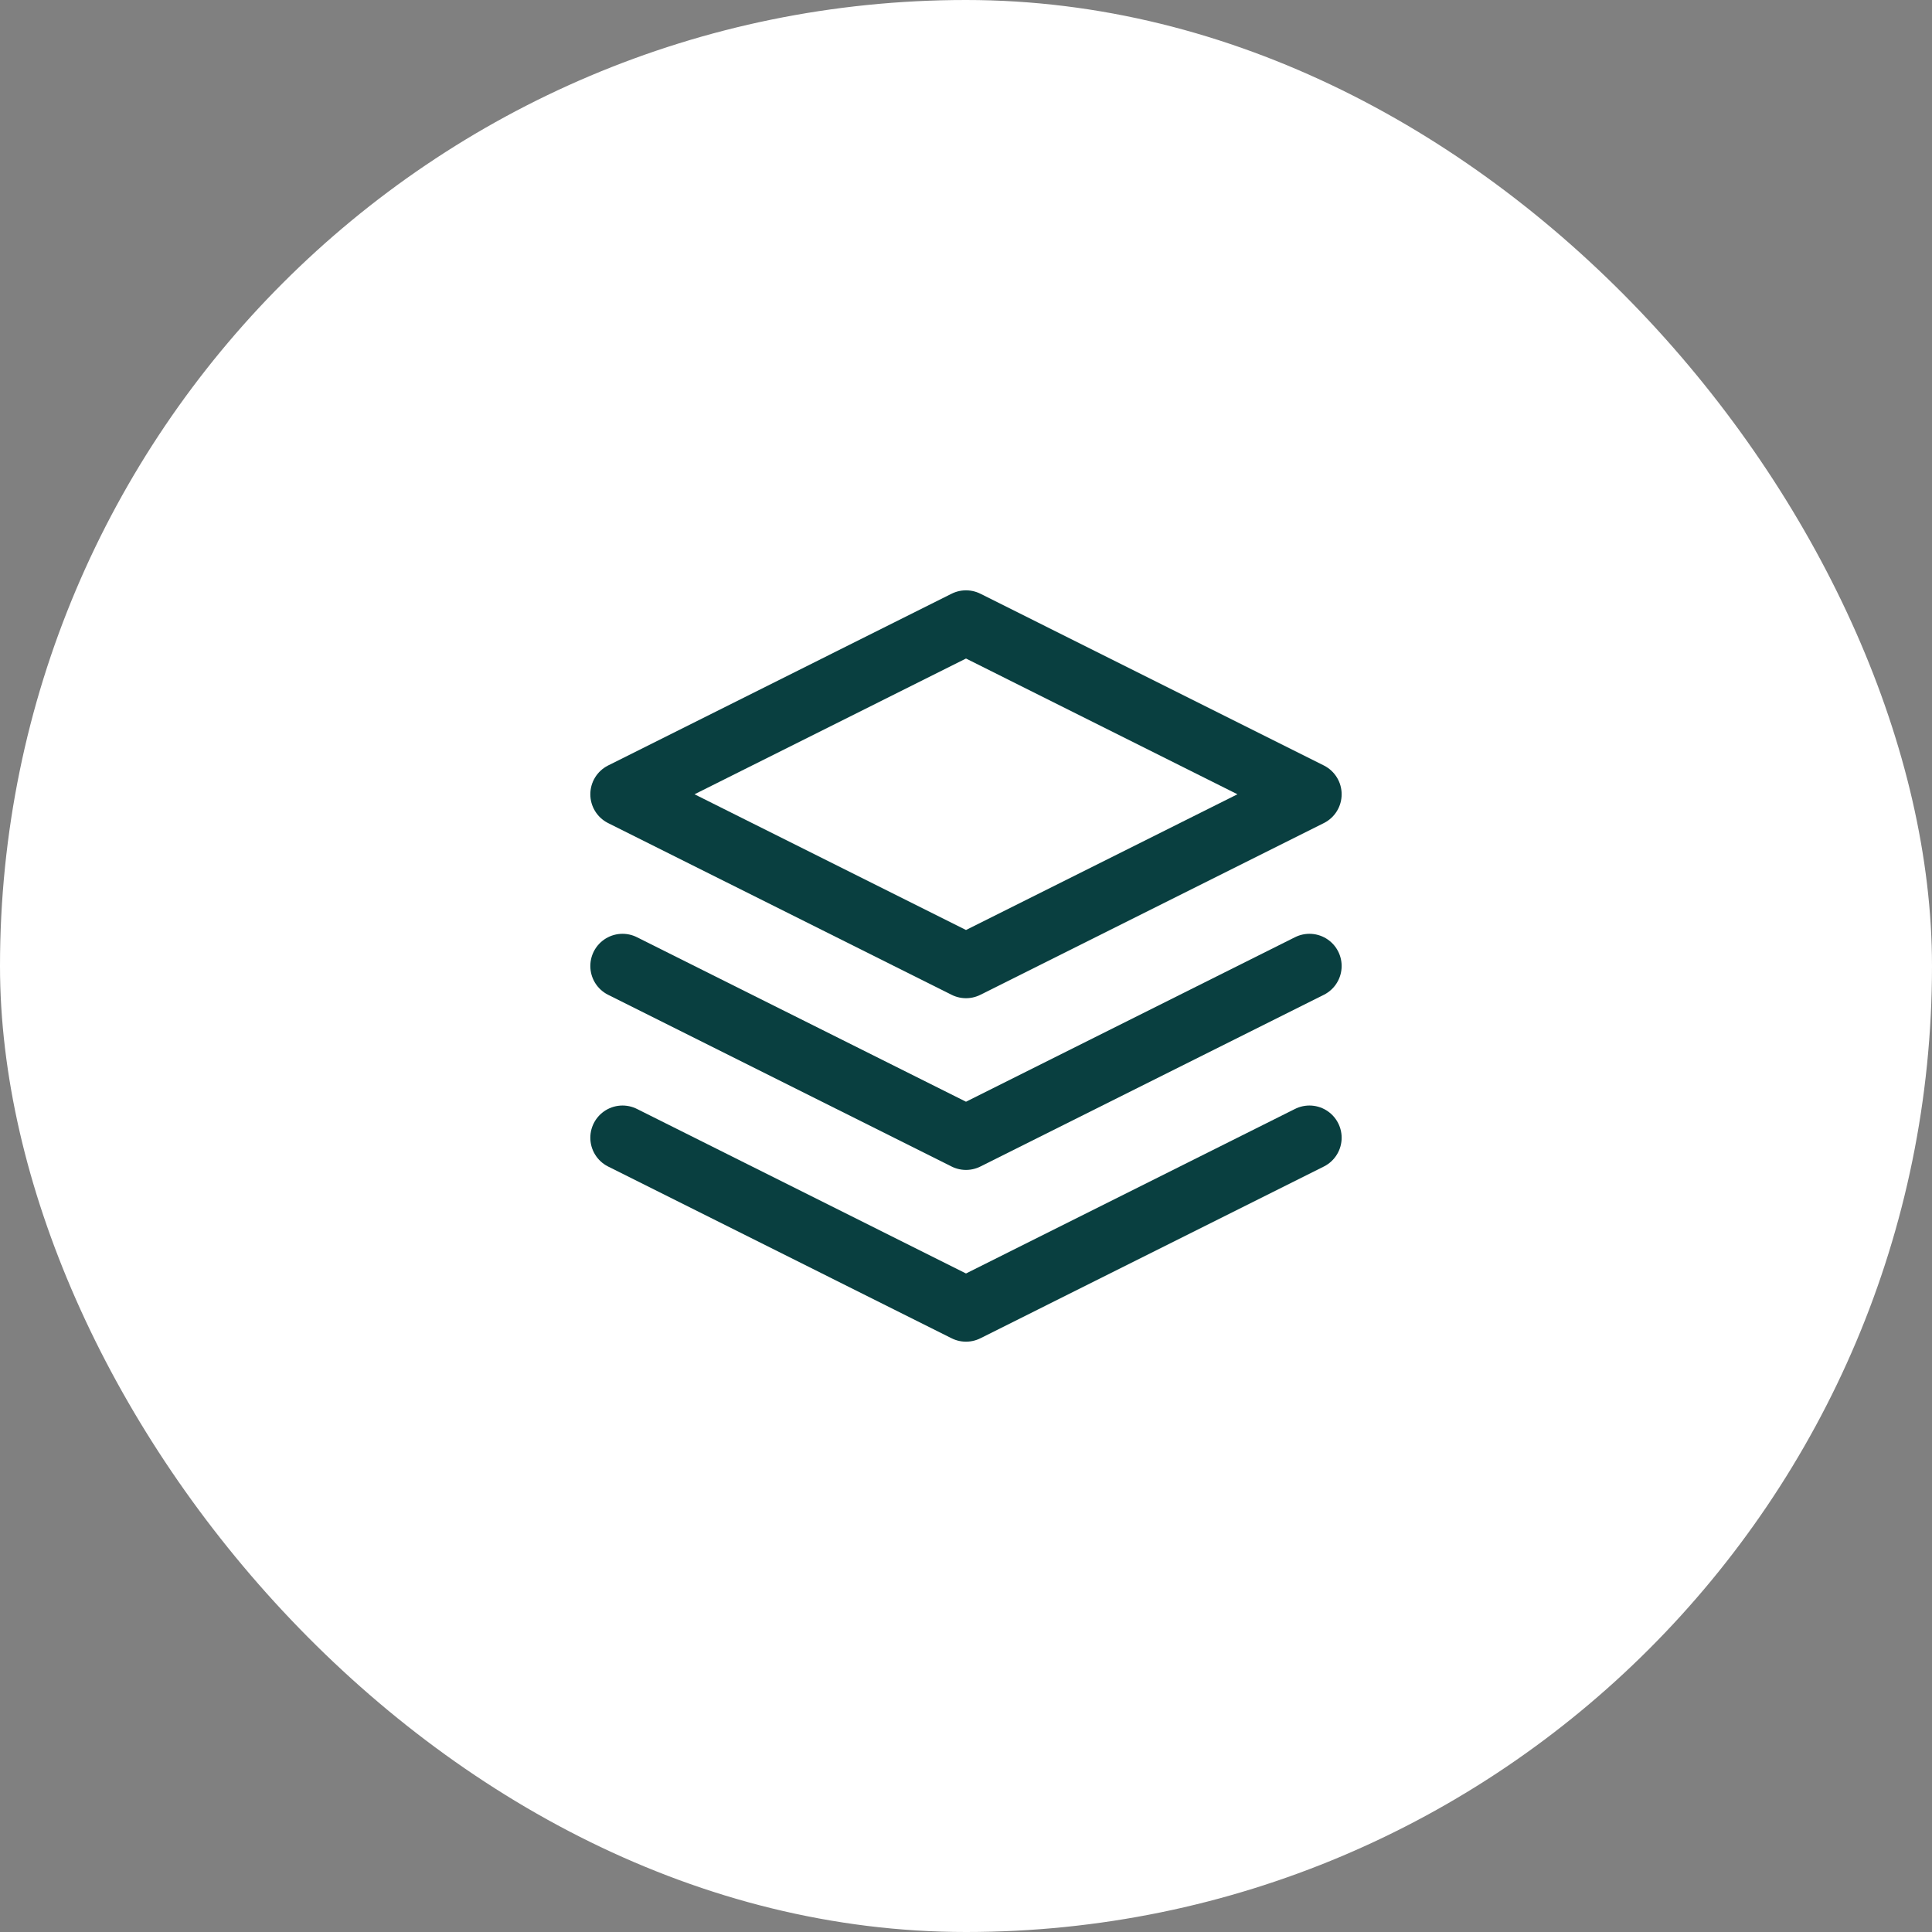 <svg width="60" height="60" viewBox="0 0 60 60" fill="none" xmlns="http://www.w3.org/2000/svg">
<rect x="0" y="0" width="60" height="60" fill="#808080" stroke="none"/>
<rect width="60" height="60" rx="30" fill="white"></rect>
<g clip-path="url(#clip0_94_5427)">
<path d="M30 19.333L19.333 24.667L30 30L40.666 24.667L30 19.333Z" stroke="#093F40" stroke-width="2" stroke-linecap="round" stroke-linejoin="round"></path>
<path d="M19.333 30L30 35.333L40.666 30" stroke="#093F40" stroke-width="2" stroke-linecap="round" stroke-linejoin="round"></path>
<path d="M19.333 35.333L30 40.667L40.666 35.333" stroke="#093F40" stroke-width="2" stroke-linecap="round" stroke-linejoin="round"></path>
</g>
<defs>
<clipPath id="clip0_94_5427">
<rect width="32" height="32" fill="white" transform="translate(14 14)"></rect>
</clipPath>
</defs>
</svg>
